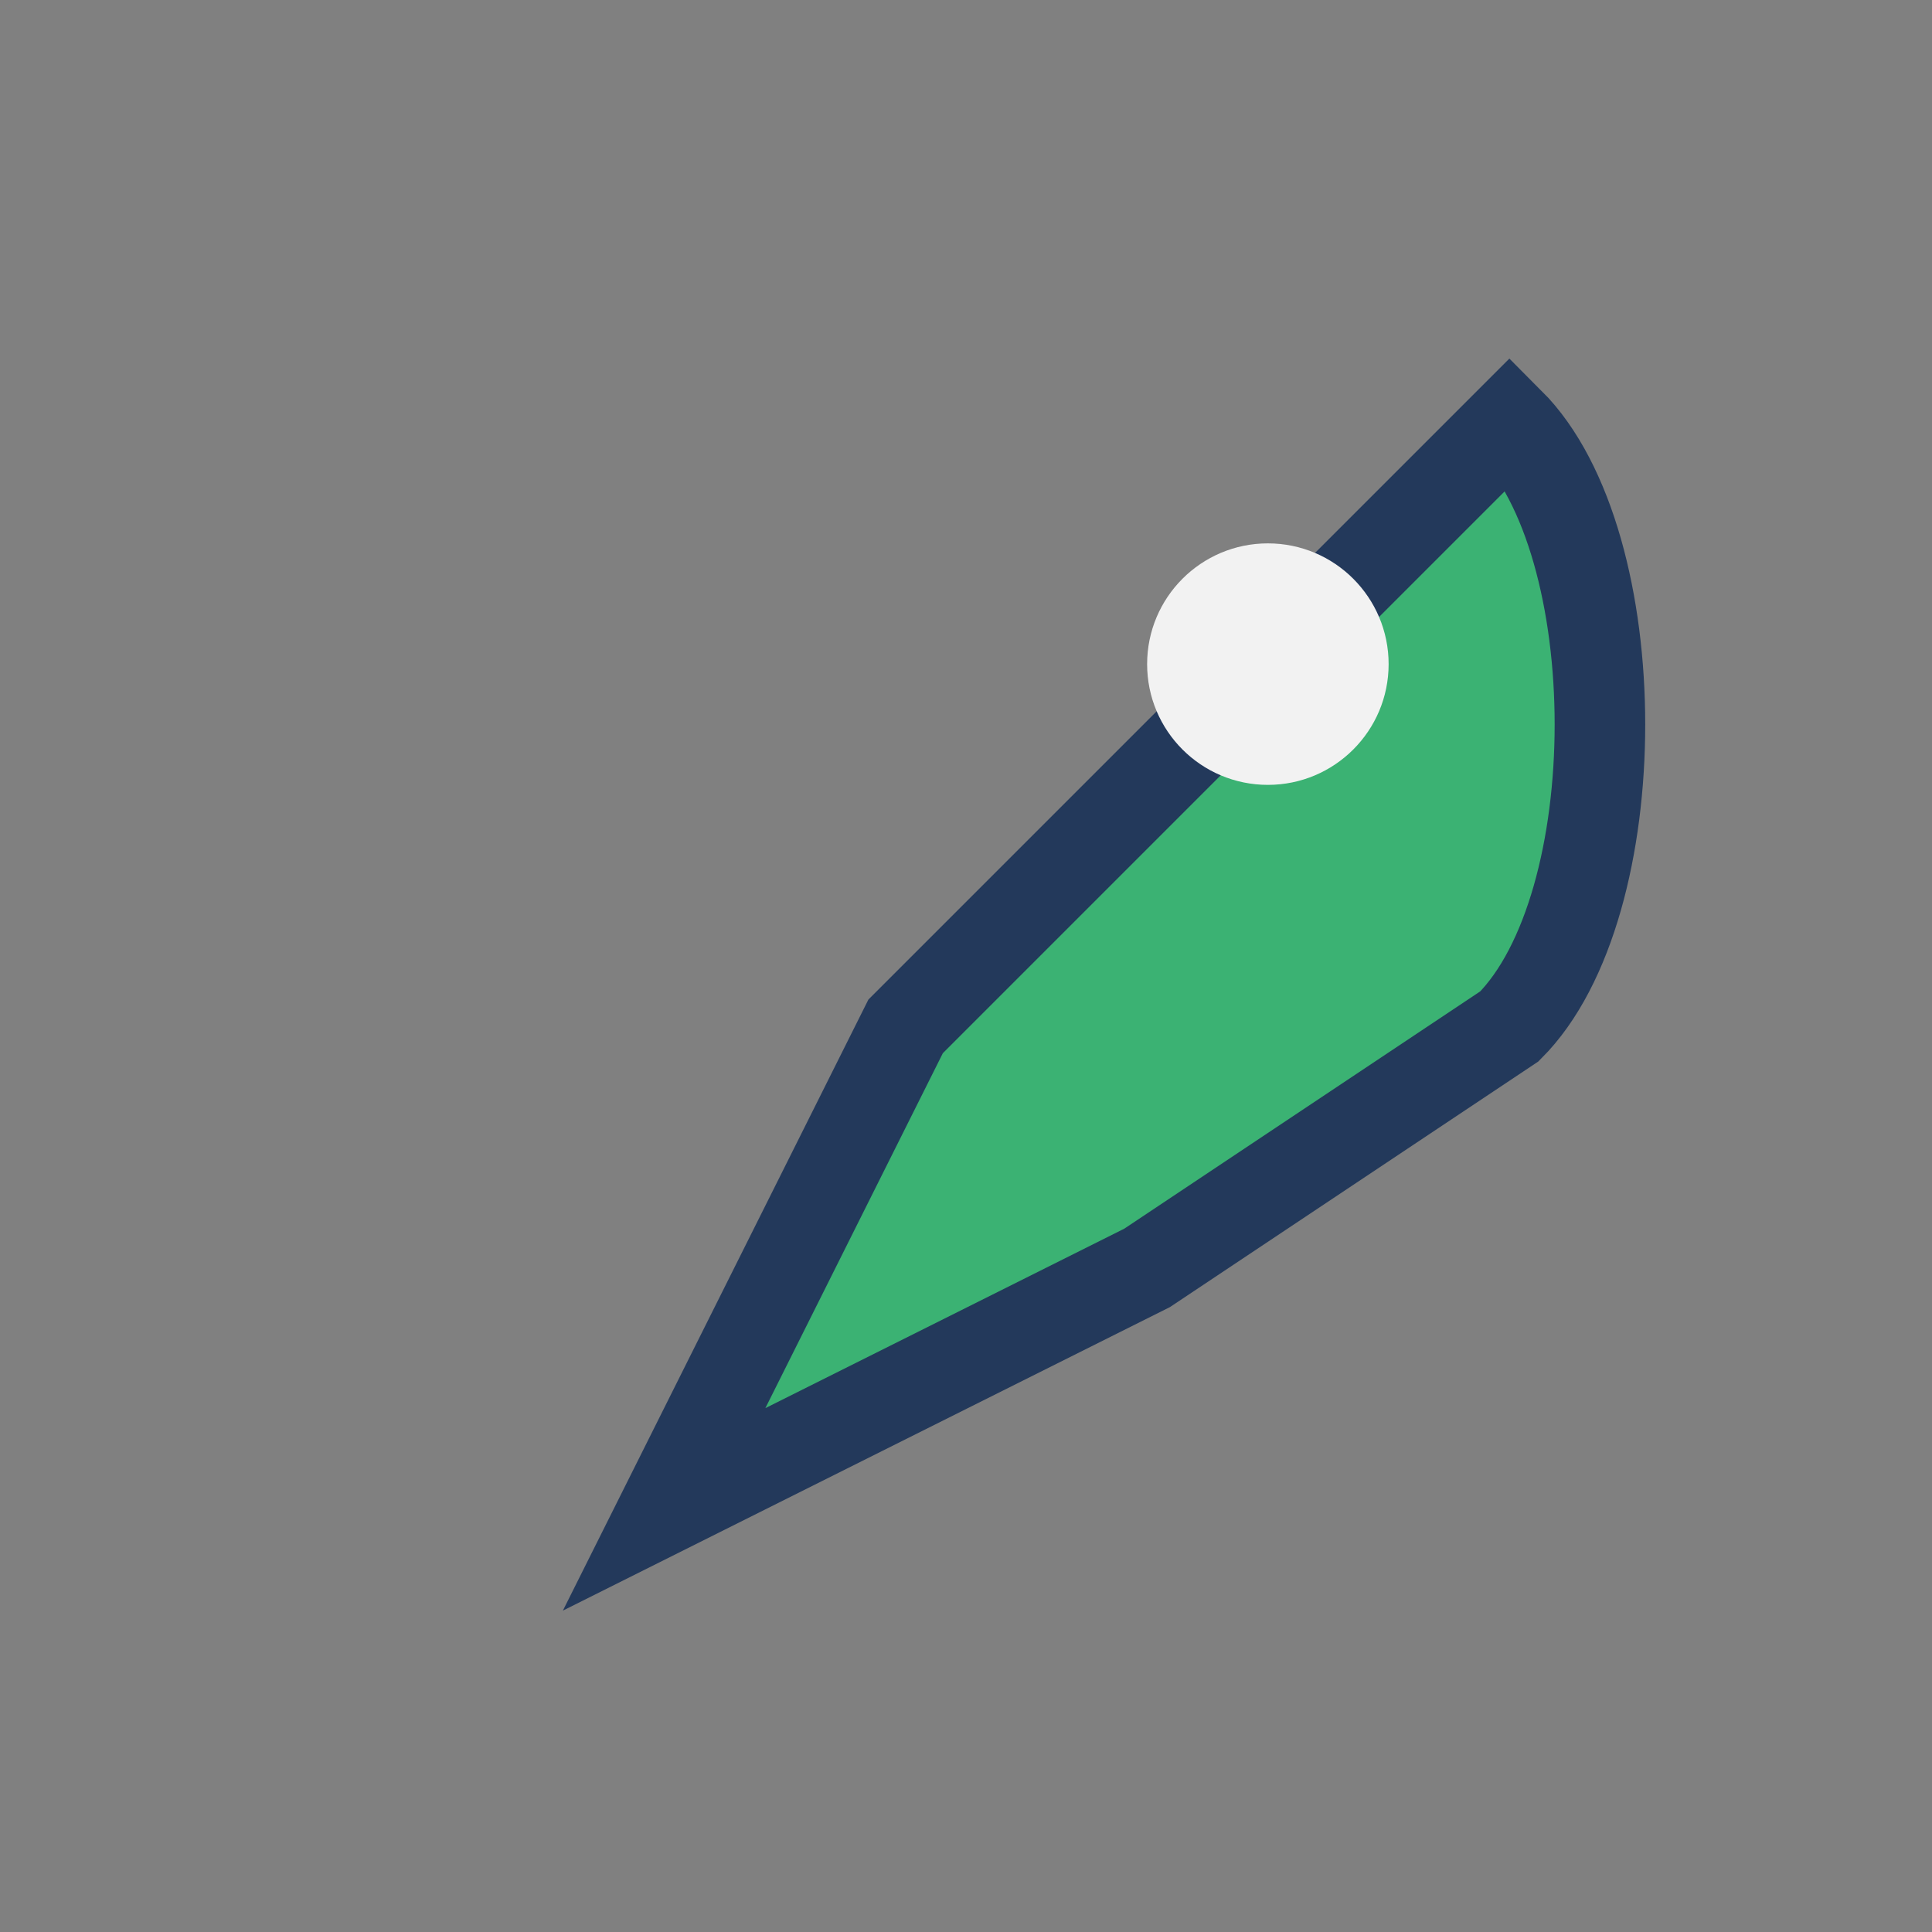 <?xml version="1.0" encoding="UTF-8"?>
<svg xmlns="http://www.w3.org/2000/svg" width="32" height="32" viewBox="0 0 32 32"><rect x="0" y="0" width="32" height="32" fill="#808080" stroke="none"/><path d="M19 21l-8 4 4-8 10-10c2 2 2 8 0 10z" fill="#3BB273" stroke="#23395B" stroke-width="1.5"/><circle cx="21" cy="11" r="2" fill="#F2F2F2"/></svg>
